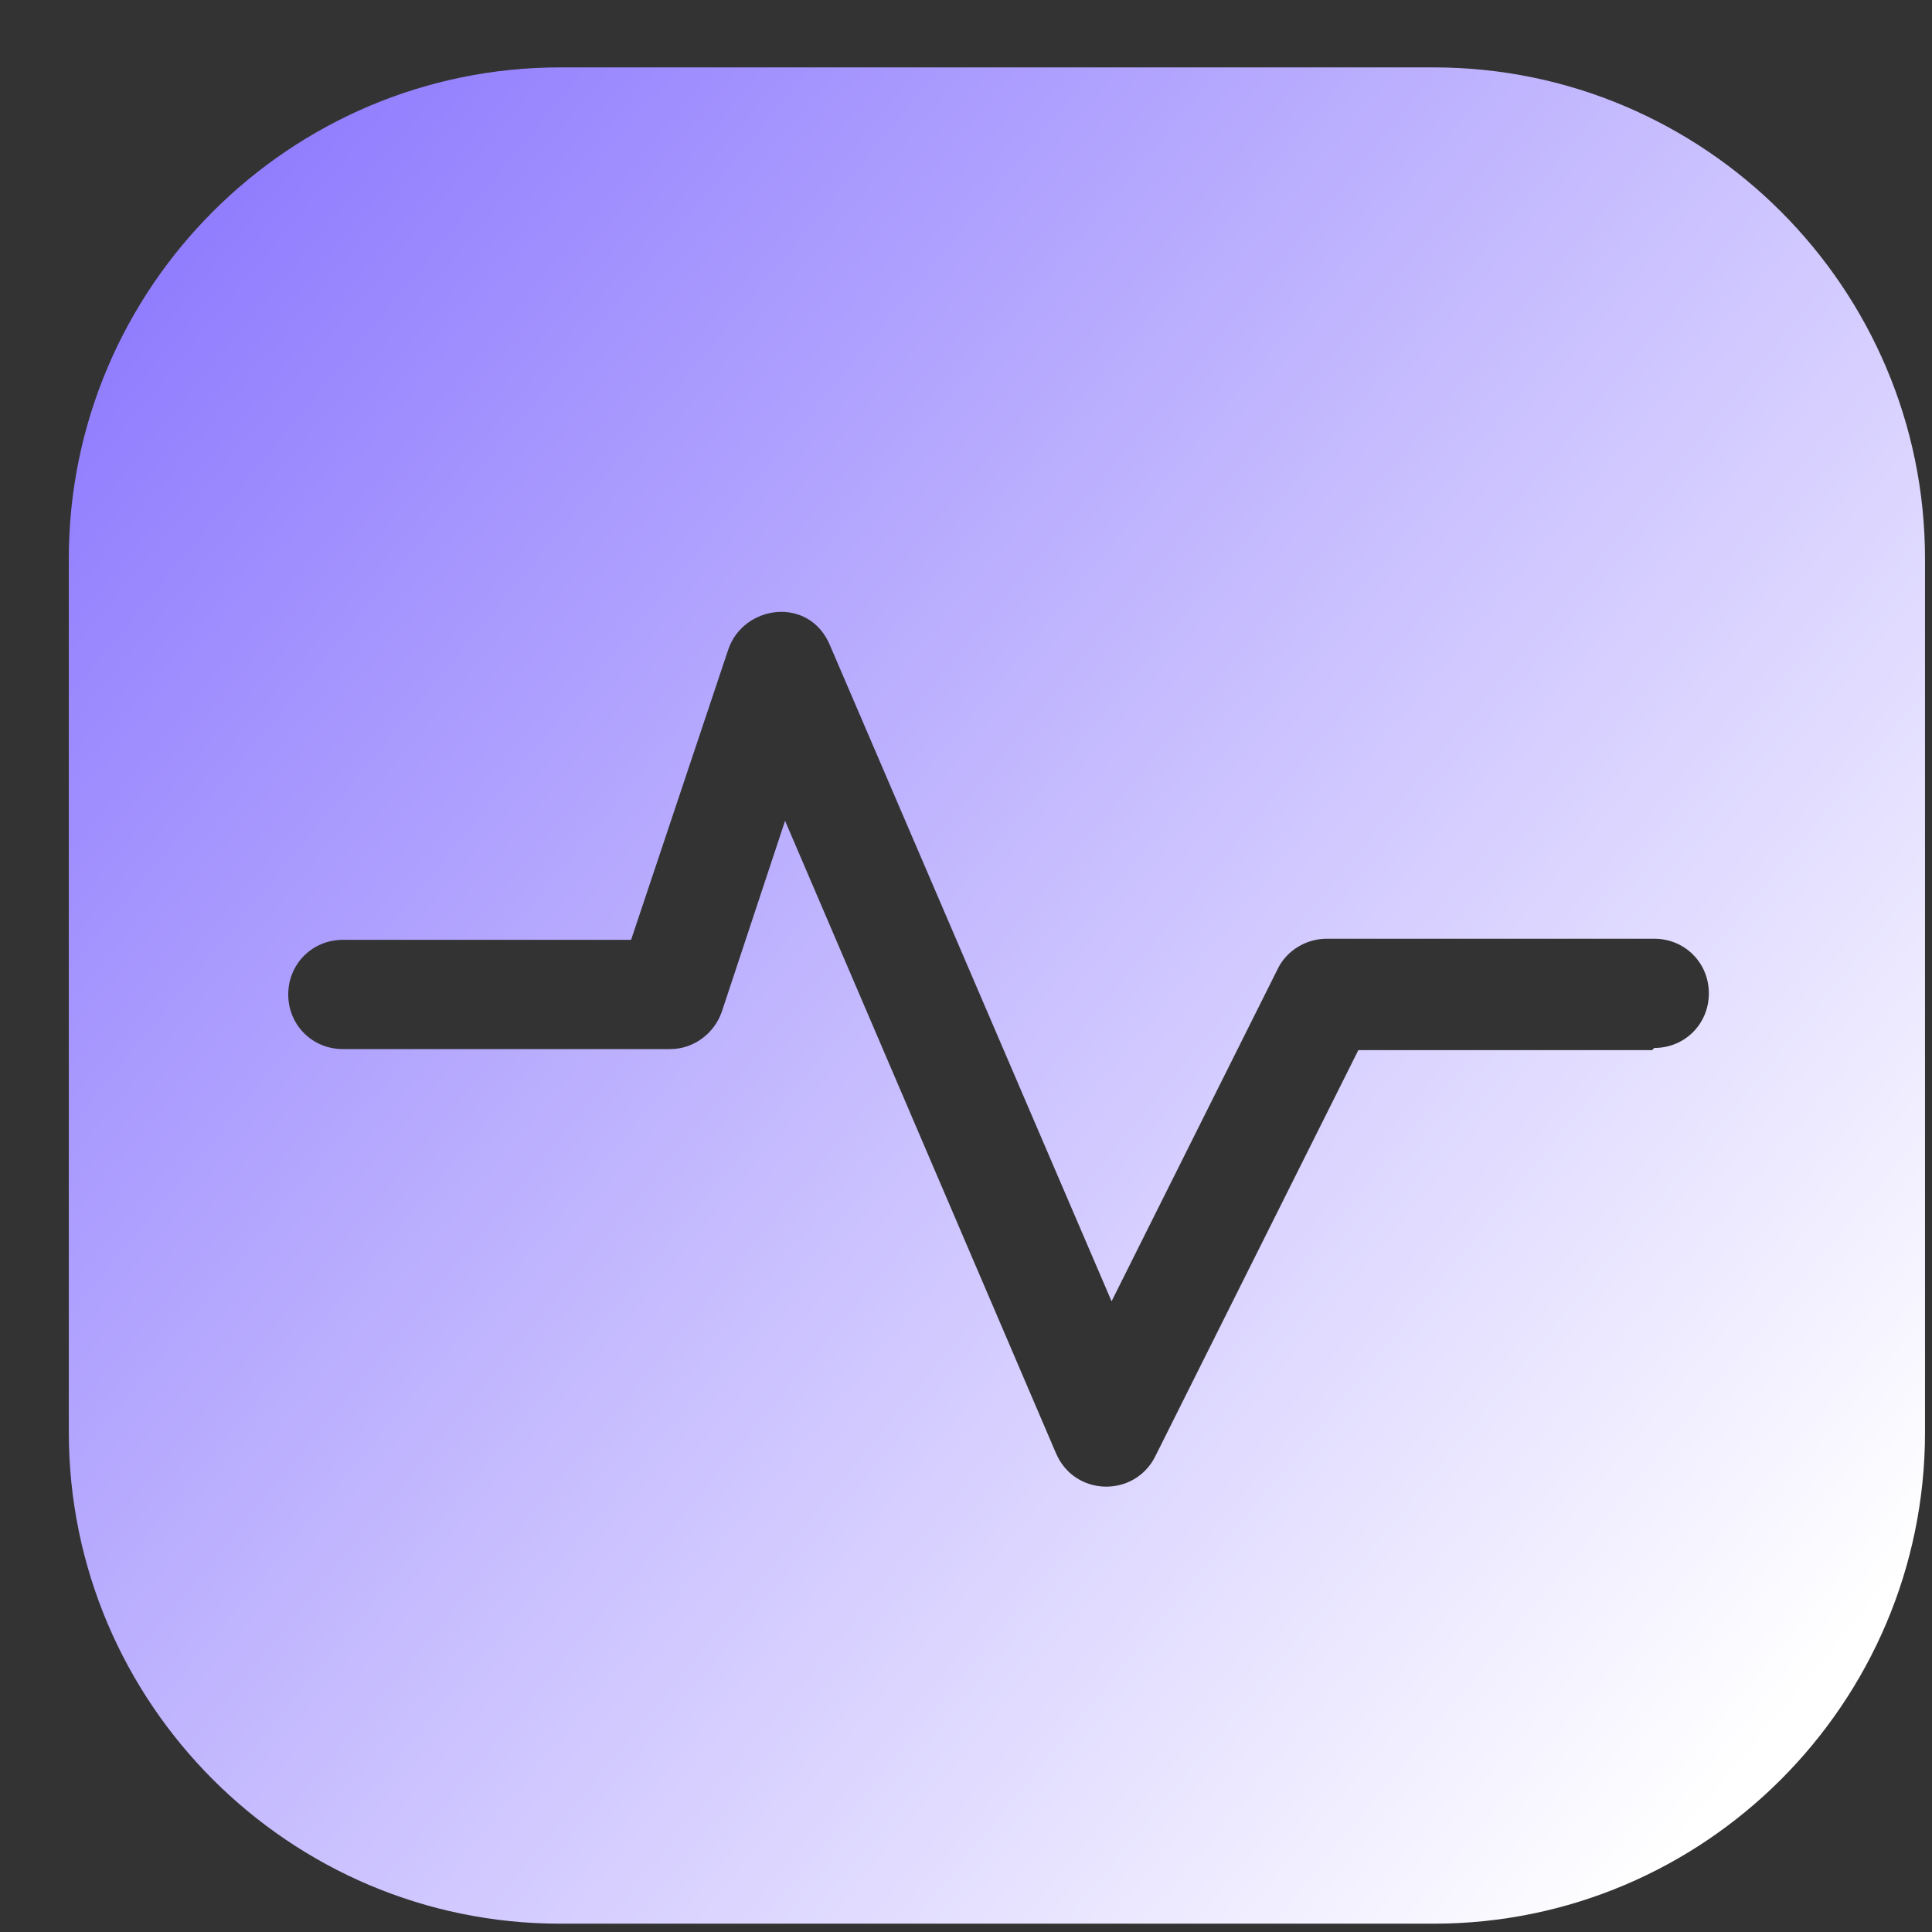 <svg width="26" height="26" viewBox="0 0 26 26" fill="none" xmlns="http://www.w3.org/2000/svg">
<rect x="0" y="0" width="26" height="26" fill="#333333" stroke="none"/>
<path d="M19.294 0.907H7.538C3.894 0.907 0.926 3.876 0.926 7.52V19.275C0.926 22.92 3.894 25.888 7.538 25.888H19.294C22.938 25.888 25.906 22.92 25.906 19.275V7.52C25.906 3.876 22.938 0.907 19.294 0.907ZM22.233 14.132H18.28L15.547 19.599C15.268 20.157 14.459 20.142 14.21 19.555L10.565 11.046L9.713 13.618C9.61 13.912 9.331 14.118 9.022 14.118H4.614C4.203 14.118 3.879 13.794 3.879 13.383C3.879 12.972 4.203 12.648 4.614 12.648H8.493L9.801 8.74C10.007 8.137 10.889 8.02 11.168 8.681L14.959 17.512L17.192 13.045C17.31 12.795 17.575 12.633 17.854 12.633H22.262C22.674 12.633 22.997 12.957 22.997 13.368C22.997 13.78 22.674 14.103 22.262 14.103L22.233 14.132Z" fill="url(#paint0_linear_1540_669)"/>
<defs>
<linearGradient id="paint0_linear_1540_669" x1="0.926" y1="5.404" x2="23.408" y2="23.89" gradientUnits="userSpaceOnUse">
<stop stop-color="#917EFE"/>
<stop offset="1" stop-color="white"/>
</linearGradient>
</defs>
</svg>
